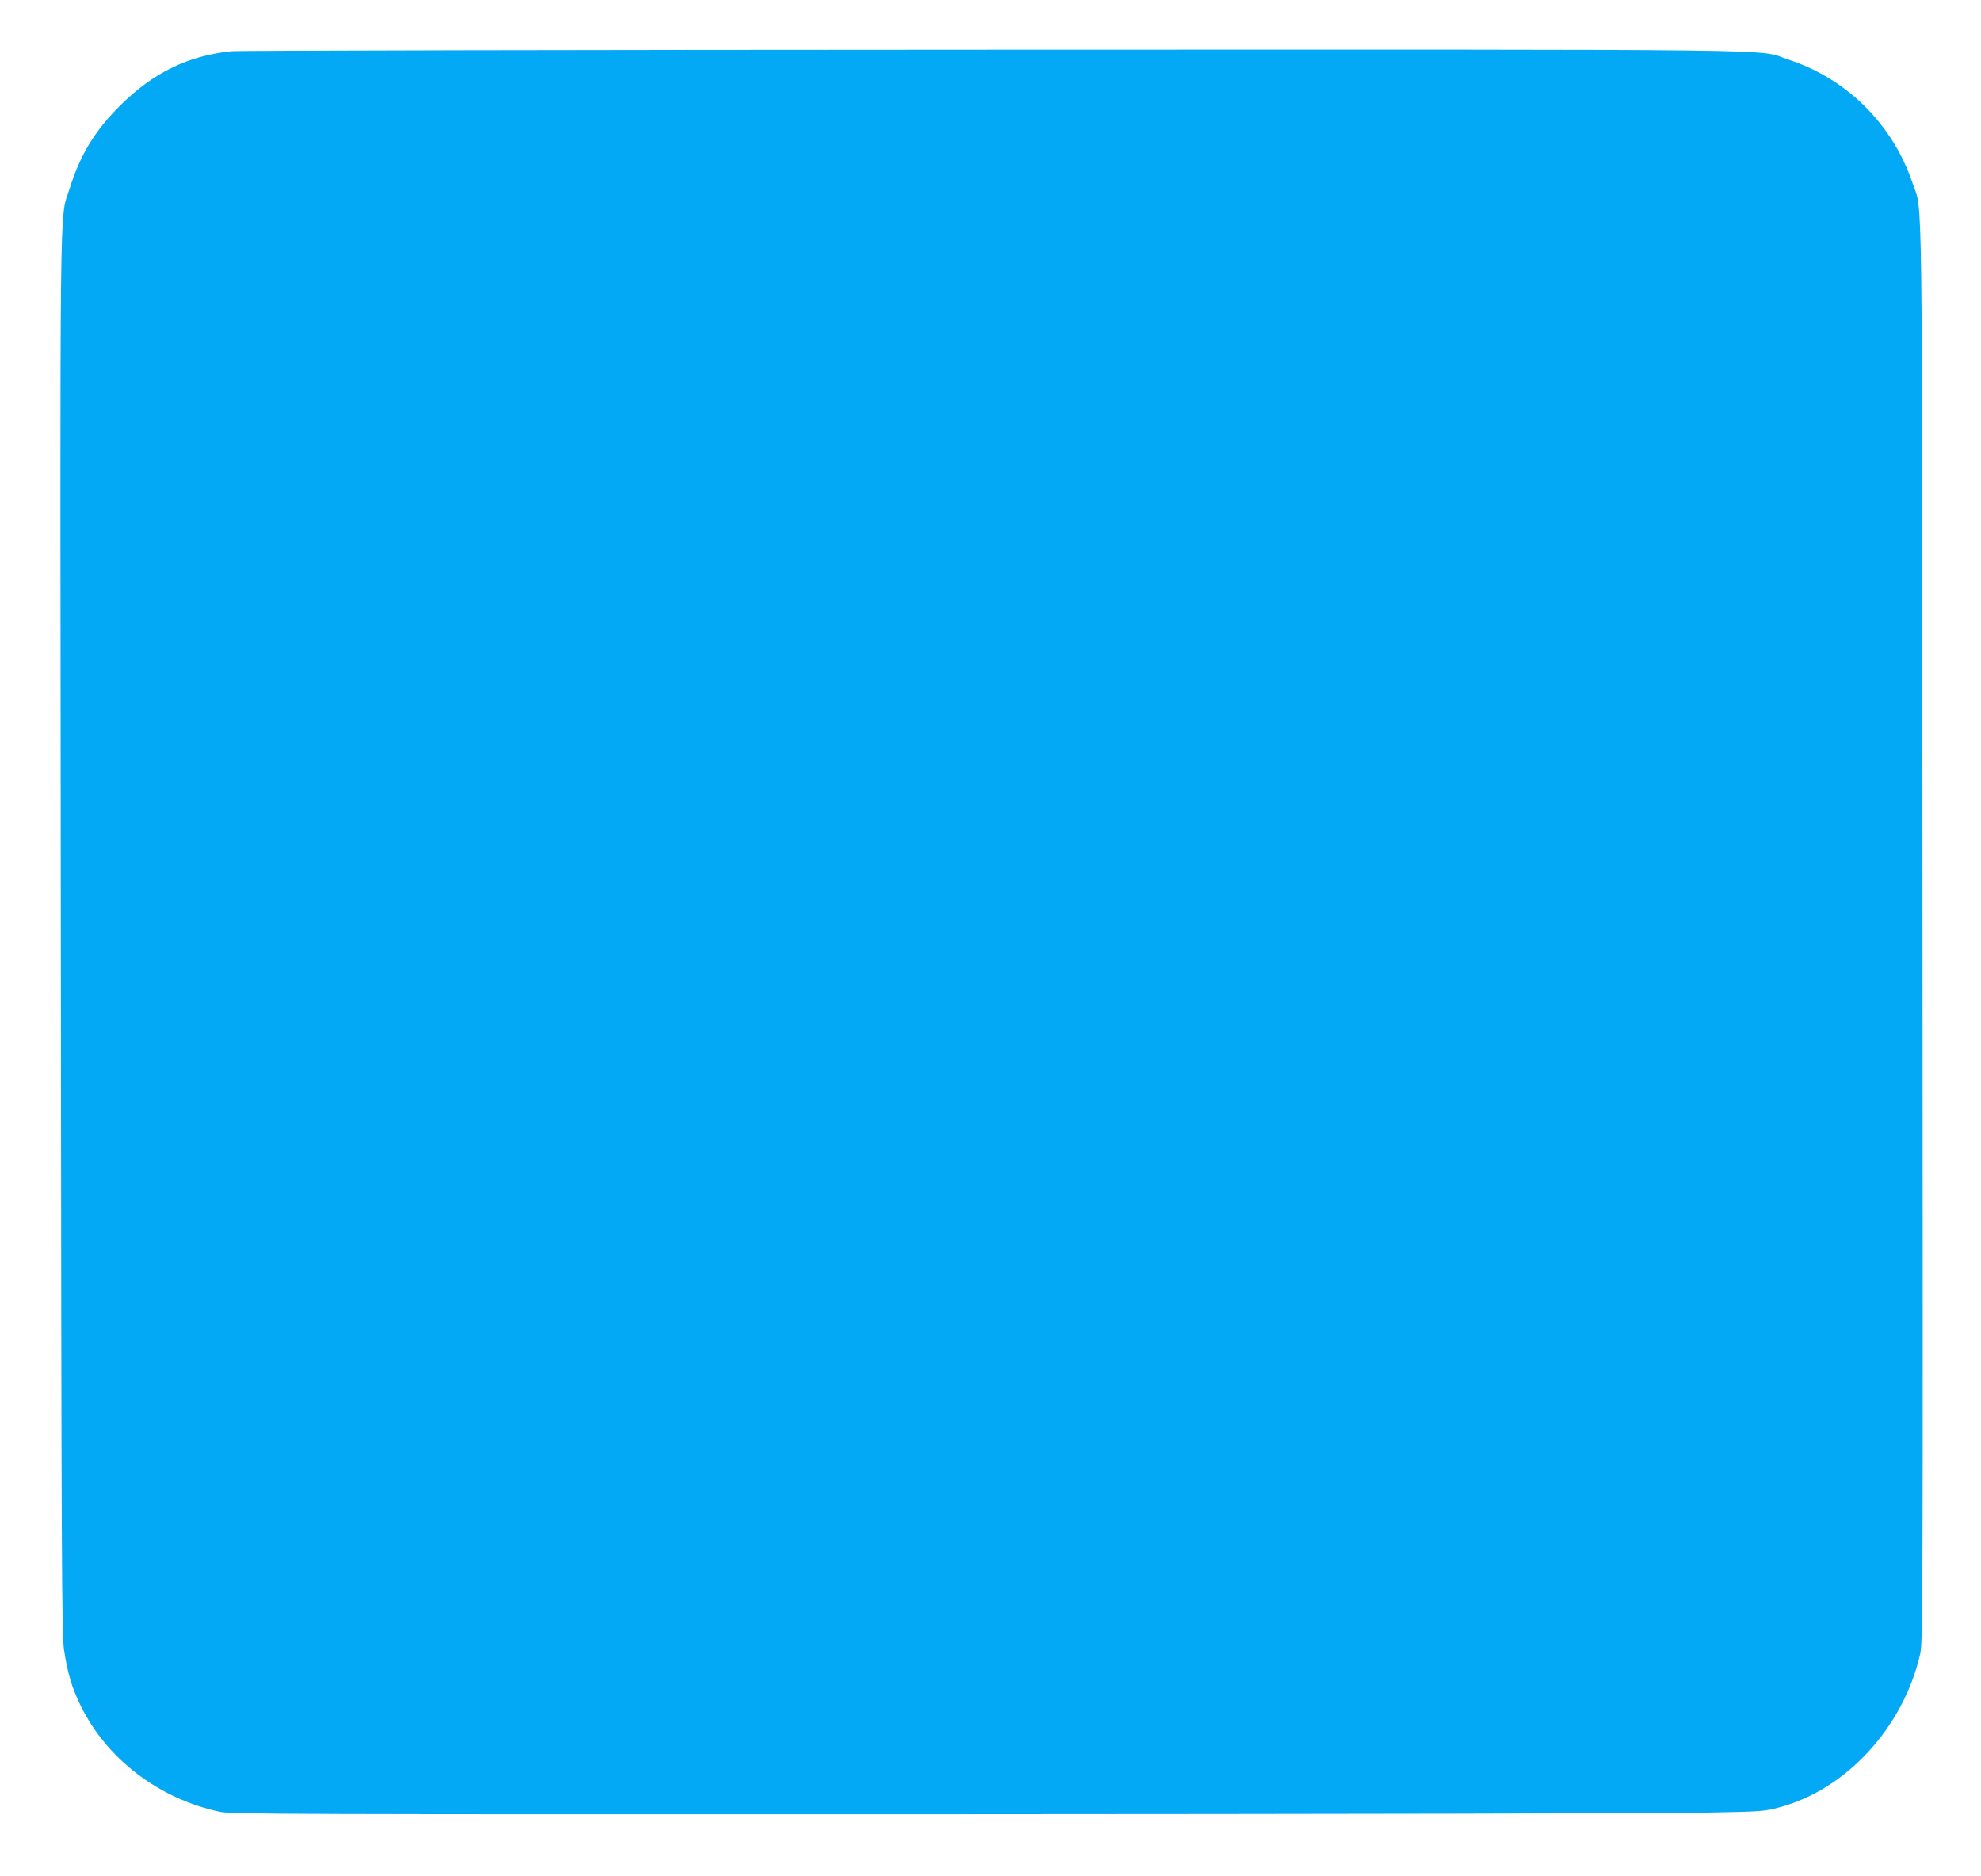 <?xml version="1.0" standalone="no"?>
<!DOCTYPE svg PUBLIC "-//W3C//DTD SVG 20010904//EN"
 "http://www.w3.org/TR/2001/REC-SVG-20010904/DTD/svg10.dtd">
<svg version="1.0" xmlns="http://www.w3.org/2000/svg"
 width="1280pt" height="1212pt" viewBox="0 0 1280 1212"
 preserveAspectRatio="xMidYMid meet">
<g transform="translate(0,1212) scale(0.1,-0.1)"
fill="#03a9f4" stroke="none">
<path d="M1495 11789 c-282 -29 -507 -140 -721 -353 -162 -162 -256 -317 -323
-531 -68 -218 -63 164 -58 -4829 4 -4113 6 -4520 21 -4616 23 -151 50 -241
106 -356 168 -347 510 -607 905 -689 74 -15 437 -16 4630 -15 2503 1 4728 5
4945 10 381 7 399 8 495 34 433 114 803 516 912 991 17 77 18 256 15 4650 -3
5022 2 4656 -63 4848 -127 381 -424 678 -801 801 -218 72 213 66 -5149 65
-2659 -1 -4870 -5 -4914 -10z"/>
</g>
</svg>
